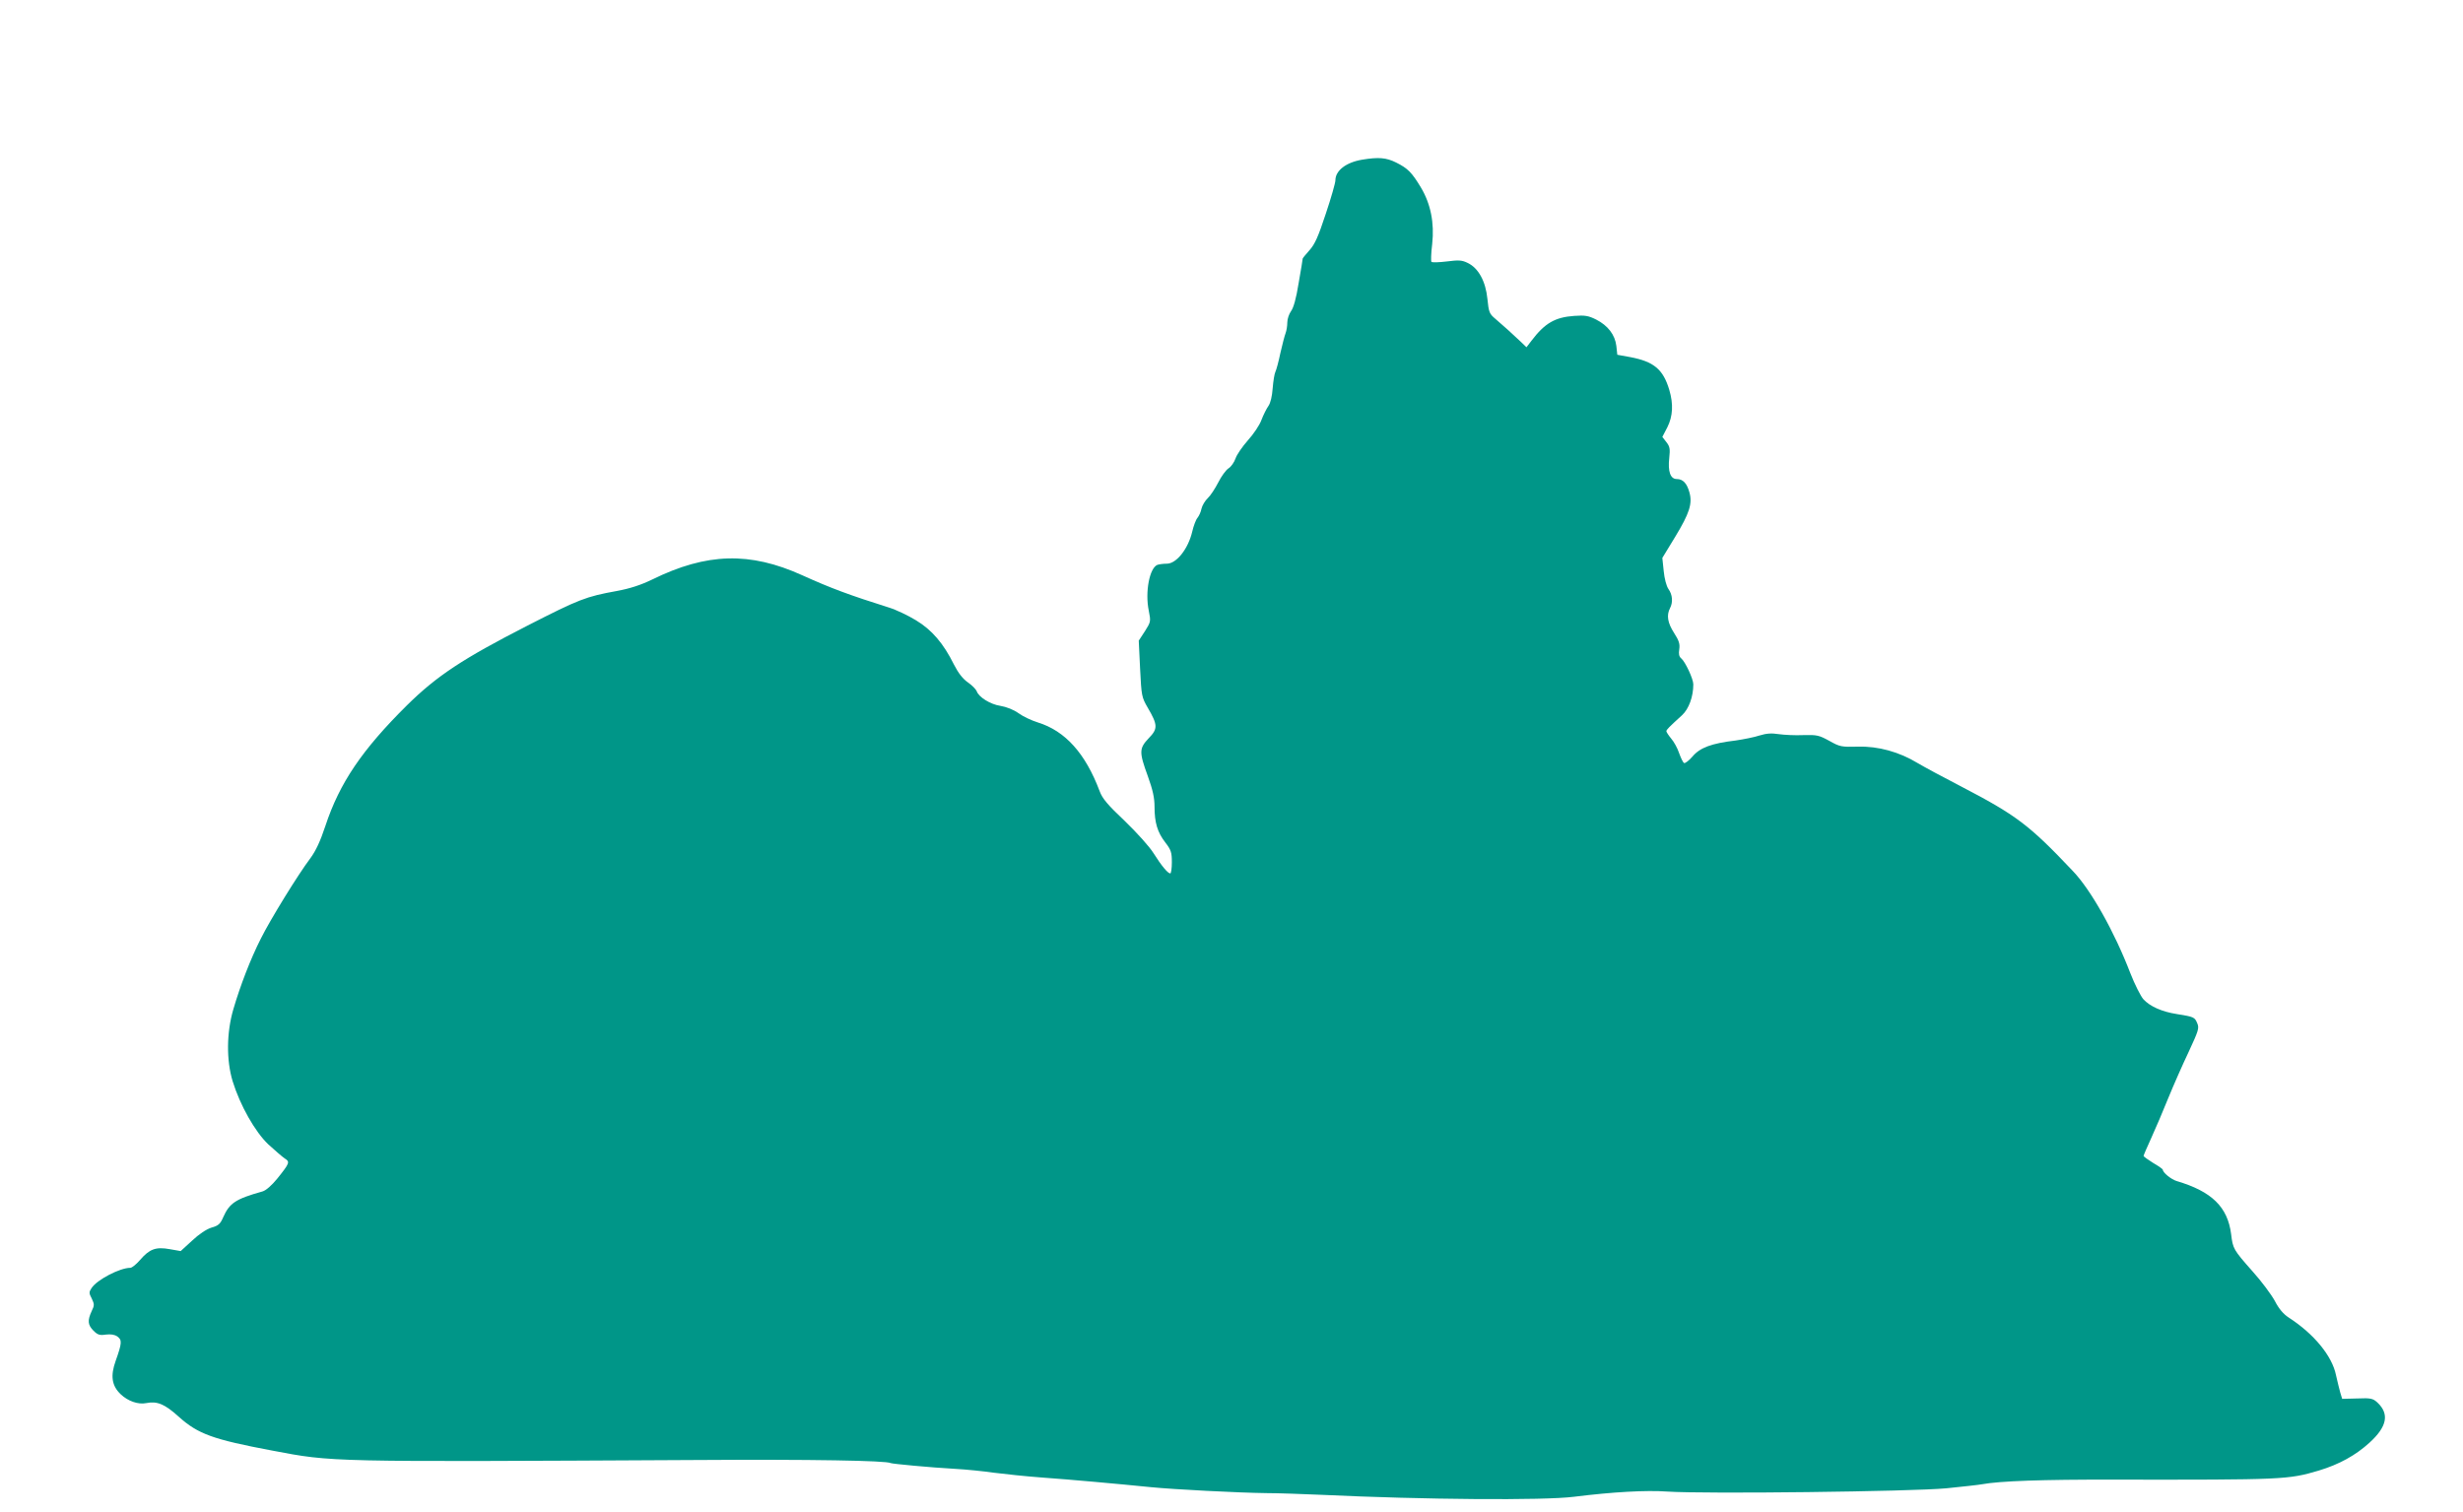 <?xml version="1.0" standalone="no"?>
<!DOCTYPE svg PUBLIC "-//W3C//DTD SVG 20010904//EN"
 "http://www.w3.org/TR/2001/REC-SVG-20010904/DTD/svg10.dtd">
<svg version="1.0" xmlns="http://www.w3.org/2000/svg"
 width="1280pt" height="786pt" viewBox="0 0 1280 786"
 preserveAspectRatio="xMidYMid meet">
<g transform="translate(0,786) scale(0.1,-0.1)"
fill="#009688" stroke="none">
<path d="M7079 7030 c-84 -14 -139 -57 -139 -107 0 -13 -22 -91 -50 -174 -39
-119 -57 -159 -85 -190 -19 -21 -35 -41 -35 -43 0 -3 -9 -60 -21 -127 -13 -82
-27 -130 -40 -147 -10 -14 -19 -40 -19 -58 0 -18 -4 -43 -9 -56 -5 -13 -17
-59 -27 -103 -9 -44 -21 -88 -26 -98 -5 -10 -11 -48 -14 -85 -3 -42 -11 -76
-22 -92 -10 -14 -26 -46 -36 -72 -9 -26 -41 -74 -71 -107 -29 -33 -58 -75 -64
-94 -7 -20 -23 -43 -36 -51 -14 -9 -38 -42 -54 -74 -16 -31 -40 -68 -54 -81
-14 -13 -29 -38 -33 -55 -3 -17 -13 -38 -21 -48 -8 -9 -20 -41 -27 -71 -21
-90 -82 -167 -132 -167 -18 0 -40 -3 -49 -6 -41 -16 -65 -141 -45 -238 11 -56
11 -58 -20 -107 l-32 -49 7 -146 c7 -141 8 -148 40 -203 52 -89 53 -109 5
-158 -50 -53 -51 -71 -5 -197 26 -72 35 -113 35 -159 0 -83 15 -133 56 -186
30 -39 34 -52 34 -103 0 -32 -4 -58 -8 -58 -13 0 -46 40 -87 105 -21 34 -86
106 -149 167 -89 84 -117 117 -131 155 -74 197 -179 314 -322 358 -32 10 -77
31 -100 48 -25 18 -63 33 -94 38 -53 8 -113 46 -123 76 -4 10 -24 31 -46 46
-27 19 -50 49 -72 92 -55 111 -115 181 -198 231 -41 25 -104 55 -140 66 -203
64 -301 100 -451 168 -272 123 -496 117 -779 -22 -60 -29 -115 -47 -185 -60
-160 -29 -194 -42 -464 -180 -336 -172 -471 -261 -626 -414 -233 -231 -350
-403 -424 -627 -26 -79 -50 -130 -78 -168 -63 -83 -209 -320 -257 -417 -54
-106 -108 -247 -143 -367 -36 -122 -37 -266 -4 -375 39 -126 116 -262 185
-328 34 -31 72 -64 85 -73 29 -18 27 -24 -37 -104 -30 -37 -60 -63 -78 -68
-139 -39 -171 -60 -204 -134 -15 -35 -25 -44 -61 -54 -26 -8 -65 -34 -101 -68
l-59 -54 -57 10 c-72 13 -105 1 -154 -56 -19 -22 -42 -41 -51 -41 -54 0 -173
-62 -201 -105 -14 -21 -14 -27 1 -55 14 -30 14 -35 -1 -66 -22 -48 -20 -71 10
-101 21 -21 32 -25 64 -20 26 3 46 0 60 -10 25 -18 24 -34 -9 -127 -28 -78
-20 -129 26 -173 38 -36 91 -55 134 -46 56 11 95 -5 168 -71 100 -90 178 -118
486 -176 316 -60 281 -59 2195 -49 610 4 998 -3 1019 -16 8 -4 208 -23 336
-30 55 -3 145 -12 200 -20 55 -7 168 -19 250 -25 153 -11 396 -33 565 -50 121
-12 451 -29 600 -31 63 0 194 -5 290 -9 527 -25 1151 -30 1310 -10 200 25 376
35 485 27 195 -13 1270 0 1450 17 88 9 171 18 185 21 93 17 314 25 686 24 883
-1 905 0 1064 47 106 32 192 79 265 146 91 83 103 149 40 208 -23 21 -34 24
-104 21 l-79 -2 -10 33 c-5 18 -15 59 -22 90 -20 100 -115 215 -245 299 -28
18 -52 46 -73 87 -18 33 -70 103 -116 154 -99 112 -102 117 -111 193 -18 141
-100 222 -283 276 -29 9 -72 44 -72 59 0 3 -22 19 -50 35 -27 17 -50 33 -50
37 0 3 18 45 40 93 22 48 62 142 89 209 27 66 75 175 106 240 50 108 55 122
44 147 -13 32 -18 34 -106 48 -78 12 -140 40 -174 77 -14 16 -45 77 -68 136
-83 216 -205 433 -299 531 -227 240 -294 290 -582 440 -91 47 -191 101 -223
120 -97 59 -206 89 -312 86 -85 -2 -93 -1 -148 30 -53 29 -64 32 -135 30 -42
-2 -100 1 -128 5 -38 6 -64 4 -100 -7 -27 -9 -83 -20 -124 -26 -126 -15 -185
-37 -224 -83 -19 -22 -39 -37 -44 -34 -6 3 -17 27 -26 52 -8 25 -27 59 -41 75
-14 17 -25 34 -25 38 0 8 12 20 81 83 36 33 59 97 59 161 0 28 -42 118 -63
135 -11 9 -14 23 -10 47 4 27 -1 45 -27 85 -34 53 -40 92 -21 129 16 30 13 70
-8 99 -11 16 -21 54 -25 95 l-7 67 67 110 c74 122 90 172 74 230 -13 48 -34
70 -66 70 -33 0 -47 39 -39 110 5 47 3 59 -15 82 l-21 27 26 50 c29 58 32 121
10 195 -32 107 -81 147 -204 170 l-66 12 -5 46 c-7 58 -44 106 -105 137 -40
20 -58 23 -114 19 -100 -7 -153 -38 -222 -129 l-26 -34 -29 28 c-41 39 -94 87
-133 120 -31 26 -34 34 -41 103 -9 91 -46 160 -102 187 -30 15 -47 16 -109 8
-41 -5 -77 -6 -80 -2 -3 3 -2 45 4 93 12 110 -8 209 -59 294 -47 78 -68 99
-128 129 -52 26 -92 29 -177 15z"/>
</g>
</svg>

